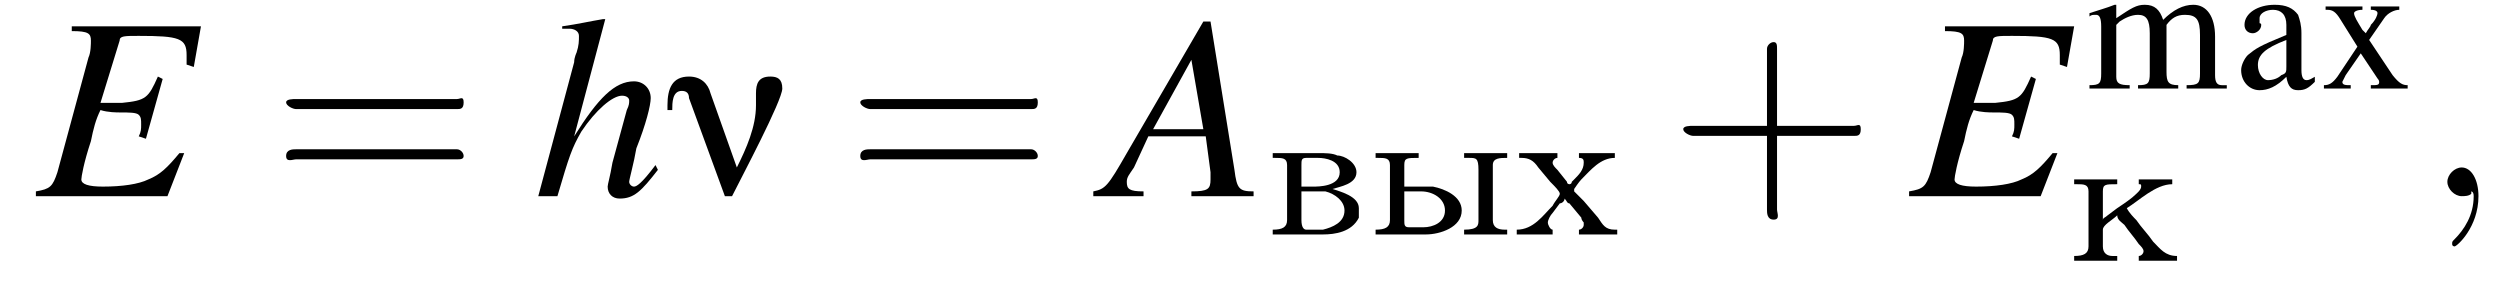 <?xml version='1.0' encoding='UTF-8'?>
<!---3.5-->
<svg version='1.1' xmlns='http://www.w3.org/2000/svg' xmlns:xlink='http://www.w3.org/1999/xlink' width='104.5pt' height='11.8pt' viewBox='184.4 74.1 104.5 11.8'>
<defs>
<path id='g9-59' d='M2.2 0C2.2-.7 1.9-1.2 1.5-1.2C1.2-1.2 .9-.9 .9-.6C.9-.3 1.2 0 1.5 0C1.6 0 1.8 0 1.9-.1C1.9-.2 1.9-.2 1.9-.2S2-.2 2 0C2 .8 1.6 1.4 1.2 1.8C1.1 1.9 1.1 1.9 1.1 2C1.1 2.1 1.2 2.1 1.2 2.1C1.3 2.1 2.2 1.3 2.2 0Z'/>
<use id='g13-97' xlink:href='#g5-97' transform='scale(.7)'/>
<use id='g13-109' xlink:href='#g5-109' transform='scale(.7)'/>
<use id='g13-120' xlink:href='#g5-120' transform='scale(.7)'/>
<path id='g5-97' d='M4.8-.7C4.6-.6 4.5-.5 4.3-.5C4.1-.5 4-.7 4-1.1V-3.3C4-3.8 3.9-4.1 3.8-4.4C3.5-4.8 3.1-5 2.4-5C1.4-5 .6-4.5 .6-3.8C.6-3.5 .8-3.3 1.1-3.3C1.3-3.3 1.6-3.5 1.6-3.8C1.6-3.8 1.6-3.9 1.5-3.9C1.5-4 1.5-4.1 1.5-4.2C1.5-4.5 1.9-4.7 2.3-4.7C2.8-4.7 3.1-4.4 3.1-3.8V-3.2C1.4-2.5 1.3-2.4 .8-2C.6-1.8 .4-1.4 .4-1.1C.4-.4 .9 .1 1.5 .1C2 .1 2.5-.1 3.1-.7C3.2-.1 3.4 .1 3.8 .1C4.2 .1 4.4 0 4.8-.4V-.7ZM3.1-1.3C3.1-1 3.1-.9 2.8-.8C2.6-.6 2.3-.5 2-.5C1.7-.5 1.4-.9 1.4-1.4V-1.4C1.4-2 1.8-2.4 3.1-2.9V-1.3Z'/>
<path id='g5-109' d='M.2-4.3C.3-4.4 .4-4.4 .6-4.4C.8-4.4 .9-4.2 .9-3.7V-.9C.9-.3 .8-.2 .2-.2V0H2.6V-.2C2-.2 1.8-.3 1.8-.7V-3.8C1.8-3.8 1.9-3.9 2-4C2.3-4.2 2.7-4.4 3.1-4.4C3.6-4.4 3.8-4.1 3.8-3.3V-.9C3.8-.3 3.7-.2 3.1-.2V0H5.5V-.2C4.9-.2 4.8-.4 4.8-1V-3.8C5.1-4.2 5.4-4.4 5.9-4.4C6.6-4.4 6.8-4.1 6.8-3.2V-.9C6.8-.3 6.7-.2 6-.2V0H8.4V-.2L8.1-.2C7.8-.2 7.7-.4 7.7-.8V-3.1C7.7-4.3 7.2-5 6.4-5C5.8-5 5.2-4.7 4.6-4.1C4.4-4.7 4.1-5 3.5-5C3-5 2.7-4.8 1.8-4.2V-5L1.7-5C1.2-4.8 .8-4.7 .2-4.5V-4.3Z'/>
<path id='g5-120' d='M3 0H5.2V-.2C4.9-.2 4.7-.3 4.3-.8L2.9-2.9L3.8-4.2C4-4.5 4.4-4.7 4.7-4.7V-4.9H3V-4.7C3.3-4.7 3.4-4.6 3.4-4.5C3.4-4.4 3.3-4.1 3-3.8C3-3.7 2.8-3.5 2.7-3.3L2.5-3.5C2.2-4 2-4.3 2-4.5C2-4.6 2.2-4.7 2.5-4.7V-4.9H.3V-4.7H.4C.7-4.7 .9-4.6 1.2-4.1L2.2-2.5L1-.7C.7-.3 .5-.2 .2-.2V0H1.8V-.2C1.5-.2 1.3-.2 1.3-.4C1.3-.4 1.4-.6 1.5-.8L2.4-2.1L3.4-.6C3.4-.6 3.5-.5 3.5-.4C3.5-.2 3.4-.2 3-.2V0Z'/>
<path id='g1-226' d='M.3-3.4V-3.2H.4C.7-3.2 .9-3.2 .9-2.9V-.6C.9-.3 .7-.2 .3-.2V0H2.4C2.9 0 3.6-.1 3.9-.7C3.9-.8 3.9-.9 3.9-1V-1.1C3.9-1.6 3.1-1.8 2.8-1.9C3.1-2 3.8-2.1 3.8-2.6C3.8-3 3.3-3.3 3-3.3C2.8-3.4 2.5-3.4 2.2-3.4H.3ZM1.5-1.8H2.5C2.9-1.7 3.3-1.4 3.3-1C3.3-.5 2.8-.3 2.4-.2H1.7C1.6-.2 1.5-.3 1.5-.6V-1.8ZM1.5-2V-2.9C1.5-3.1 1.5-3.2 1.7-3.2H2.2C2.5-3.2 3.1-3.1 3.1-2.6C3.1-2 2.2-2 2-2H1.5Z'/>
<path id='g1-234' d='M.3-3.4V-3.2H.4C.7-3.2 .9-3.2 .9-2.9V-.6C.9-.3 .7-.2 .3-.2V0L.7 0H1.6L2.1 0V-.2H1.9C1.7-.2 1.5-.3 1.5-.6V-1.3C1.5-1.5 1.9-1.7 2.1-1.9C2.1-1.7 2.3-1.6 2.4-1.5C2.6-1.2 2.8-1 3-.7C3.1-.6 3.2-.5 3.2-.4C3.2-.3 3.1-.2 3-.2V0L3.5 0H4.2L4.6 0V-.2C4.1-.2 3.9-.5 3.6-.8C3.4-1.1 3.1-1.4 2.9-1.7C2.8-1.8 2.6-2 2.5-2.2C3-2.5 3.7-3.2 4.4-3.2V-3.4H3V-3.2C3.1-3.2 3.1-3.2 3.1-3.1C3.1-3 3-2.9 3-2.9L2.9-2.8C2.7-2.6 2.4-2.4 2.1-2.2L1.7-1.9C1.6-1.8 1.5-1.8 1.5-1.7V-2.9C1.5-3.2 1.6-3.2 2.1-3.2V-3.4L1.6-3.4H.8L.3-3.4Z'/>
<path id='g1-245' d='M.2-3.4V-3.2H.3C.6-3.2 .8-3.1 1-2.8L1.5-2.2C1.7-2 1.9-1.8 1.9-1.7C1.9-1.6 1.7-1.4 1.6-1.2C1.2-.8 .8-.2 .1-.2V0L.5 0H1.1L1.6 0V-.2C1.5-.2 1.4-.4 1.4-.5C1.4-.6 1.5-.8 1.6-.9L1.9-1.3C2-1.3 2.1-1.4 2.1-1.5C2.2-1.4 2.2-1.3 2.3-1.3L2.8-.7C2.8-.6 2.9-.5 2.9-.5V-.4C2.9-.3 2.8-.2 2.7-.2V0L3.2 0H3.9L4.3 0V-.2H4.2C3.8-.2 3.7-.4 3.5-.7L2.9-1.4C2.8-1.5 2.6-1.7 2.5-1.8C2.5-1.8 2.5-1.8 2.5-1.9V-1.9C2.5-1.9 2.7-2.2 2.8-2.3C3.2-2.7 3.6-3.2 4.2-3.2V-3.4L3.8-3.4H3.2L2.7-3.4V-3.2C2.9-3.2 2.9-3.1 2.9-3C2.9-2.7 2.7-2.5 2.5-2.3L2.4-2.2C2.4-2.1 2.3-2.1 2.3-2.1S2.2-2.1 2.2-2.2L1.8-2.7C1.7-2.8 1.6-2.9 1.6-3C1.6-3.1 1.7-3.2 1.8-3.2V-3.4L1.3-3.4H.6L.2-3.4Z'/>
<path id='g1-251' d='M.3-3.4V-3.2H.4C.7-3.2 .9-3.2 .9-2.9V-.6C.9-.3 .7-.2 .3-.2V0H2.4C3 0 3.9-.3 3.9-1C3.9-1.6 3.2-1.9 2.7-2C2.5-2 2.4-2 2.2-2H1.5V-2.9C1.5-3.2 1.6-3.2 2.1-3.2V-3.4L1.6-3.4H.7L.3-3.4ZM4-3.4V-3.2H4.2C4.5-3.2 4.6-3.2 4.6-2.7V-.6C4.6-.4 4.6-.2 4-.2V0L4.5 0H5.4L5.8 0V-.2H5.7C5.4-.2 5.2-.3 5.2-.6V-2.9C5.2-3.2 5.5-3.2 5.8-3.2V-3.4L5.4-3.4H4.5L4-3.4ZM1.5-1.8H2.2C2.7-1.8 3.2-1.5 3.2-1V-1C3.2-.5 2.7-.3 2.3-.3H1.7C1.5-.3 1.5-.4 1.5-.6V-1.8Z'/>
<path id='g0-23' d='M5-4.5C5-4.9 4.8-5 4.5-5C4-5 3.9-4.7 3.9-4.3C3.9-4.2 3.9-4 3.9-3.8C3.9-2.9 3.5-2 3.1-1.2L2-4.3C1.9-4.7 1.6-5 1.1-5C.4-5 .2-4.5 .2-3.8V-3.6H.4C.4-3.9 .4-4.4 .8-4.4C1-4.4 1.1-4.3 1.1-4.1L2.6 0H2.9C3.3-.8 5-4 5-4.5Z'/>
<path id='g10-65' d='M6.1-.2C5.5-.2 5.4-.3 5.3-1.1L4.3-7.3H4L.8-1.8C0-.4-.1-.3-.6-.2V0H1.5V-.2C.9-.2 .8-.3 .8-.6C.8-.8 .9-.9 1.1-1.2L1.7-2.5H4.1L4.3-1C4.3-.9 4.3-.8 4.3-.7C4.3-.3 4.2-.2 3.5-.2V0H6.1V-.2ZM1.9-2.8L3.5-5.7L4-2.8H1.9Z'/>
<path id='g10-69' d='M6.9-7.1H1.5V-6.9C2.2-6.9 2.3-6.8 2.3-6.5C2.3-6.4 2.3-6 2.2-5.8L.9-1C.7-.4 .6-.3 0-.2V0H5.5L6.2-1.8L6-1.8C5.5-1.2 5.2-.9 4.7-.7C4.3-.5 3.6-.4 2.8-.4C2.2-.4 1.9-.5 1.9-.7C1.9-.8 2-1.4 2.3-2.3C2.4-2.8 2.5-3.2 2.7-3.6C3-3.5 3.4-3.5 3.5-3.5C3.9-3.5 4.2-3.5 4.3-3.4C4.4-3.3 4.4-3.2 4.4-3S4.4-2.7 4.3-2.5L4.6-2.4L5.3-4.9L5.1-5C4.7-4.1 4.6-4 3.6-3.9C3.5-3.9 3.1-3.9 2.7-3.9L3.5-6.5C3.5-6.7 3.7-6.7 4.3-6.7C6-6.7 6.3-6.6 6.3-5.9C6.3-5.8 6.3-5.6 6.3-5.5L6.6-5.4L6.9-7.1Z'/>
<path id='g10-104' d='M5.1-1.3C4.5-.5 4.3-.4 4.2-.4C4.1-.4 4-.5 4-.6C4-.7 4.2-1.4 4.3-2C4.7-3 4.9-3.8 4.9-4.1C4.9-4.5 4.6-4.8 4.2-4.8C3.4-4.8 2.7-4.1 1.7-2.5L3-7.4L2.9-7.4C2.3-7.3 1.9-7.2 1.2-7.1V-7H1.5C1.5-7 1.5-7 1.5-7C1.7-7 1.9-6.9 1.9-6.7S1.9-6.3 1.8-6C1.8-6 1.7-5.8 1.7-5.6L.2 0H1C1.5-1.7 1.6-2 2-2.7C2.6-3.6 3.3-4.2 3.7-4.2C3.9-4.2 4-4.1 4-4C4-3.9 4-3.8 3.9-3.6L3.3-1.4C3.2-.8 3.1-.5 3.1-.4C3.1-.1 3.3 .1 3.6 .1C4.2 .1 4.5-.2 5.2-1.1L5.1-1.3Z'/>
<use id='g18-43' xlink:href='#g14-43' transform='scale(1.4)'/>
<use id='g18-61' xlink:href='#g14-61' transform='scale(1.4)'/>
<path id='g14-43' d='M3.2-1.8H5.5C5.6-1.8 5.7-1.8 5.7-2S5.6-2.1 5.5-2.1H3.2V-4.4C3.2-4.5 3.2-4.6 3.1-4.6S2.9-4.5 2.9-4.4V-2.1H.7C.6-2.1 .4-2.1 .4-2S.6-1.8 .7-1.8H2.9V.4C2.9 .5 2.9 .7 3.1 .7S3.2 .5 3.2 .4V-1.8Z'/>
<path id='g14-61' d='M5.5-2.6C5.6-2.6 5.7-2.6 5.7-2.8S5.6-2.9 5.5-2.9H.7C.6-2.9 .4-2.9 .4-2.8S.6-2.6 .7-2.6H5.5ZM5.5-1.1C5.6-1.1 5.7-1.1 5.7-1.2S5.6-1.4 5.5-1.4H.7C.6-1.4 .4-1.4 .4-1.2S.6-1.1 .7-1.1H5.5Z'/>
<path id='g3-0' d='M7.2-2.5C7.3-2.5 7.5-2.5 7.5-2.7S7.3-2.9 7.2-2.9H1.3C1.1-2.9 .9-2.9 .9-2.7S1.1-2.5 1.3-2.5H7.2Z'/>
</defs>
<g id='page1'>

<use x='185.9' y='82.3' xlink:href='#g10-69'/>
<use x='195.8' y='82.3' xlink:href='#g18-61'/>
<use x='206.7' y='82.3' xlink:href='#g10-104'/>
<use x='212.1' y='82.3' xlink:href='#g0-23'/>
<use x='219.8' y='82.3' xlink:href='#g18-61'/>
<use x='230.7' y='82.3' xlink:href='#g10-65'/>
<use x='237.3' y='83.9' xlink:href='#g1-226'/>
<use x='241.6' y='83.9' xlink:href='#g1-251'/>
<use x='247.7' y='83.9' xlink:href='#g1-245'/>
<use x='254.2' y='82.3' xlink:href='#g18-43'/>
<use x='264.2' y='82.3' xlink:href='#g10-69'/>
<use x='271.6' y='77.8' xlink:href='#g13-109'/>
<use x='277.8' y='77.8' xlink:href='#g13-97'/>
<use x='281.4' y='77.8' xlink:href='#g13-120'/>
<use x='270.8' y='85' xlink:href='#g1-234'/>
<use x='285.8' y='82.3' xlink:href='#g9-59'/>
</g>
</svg>